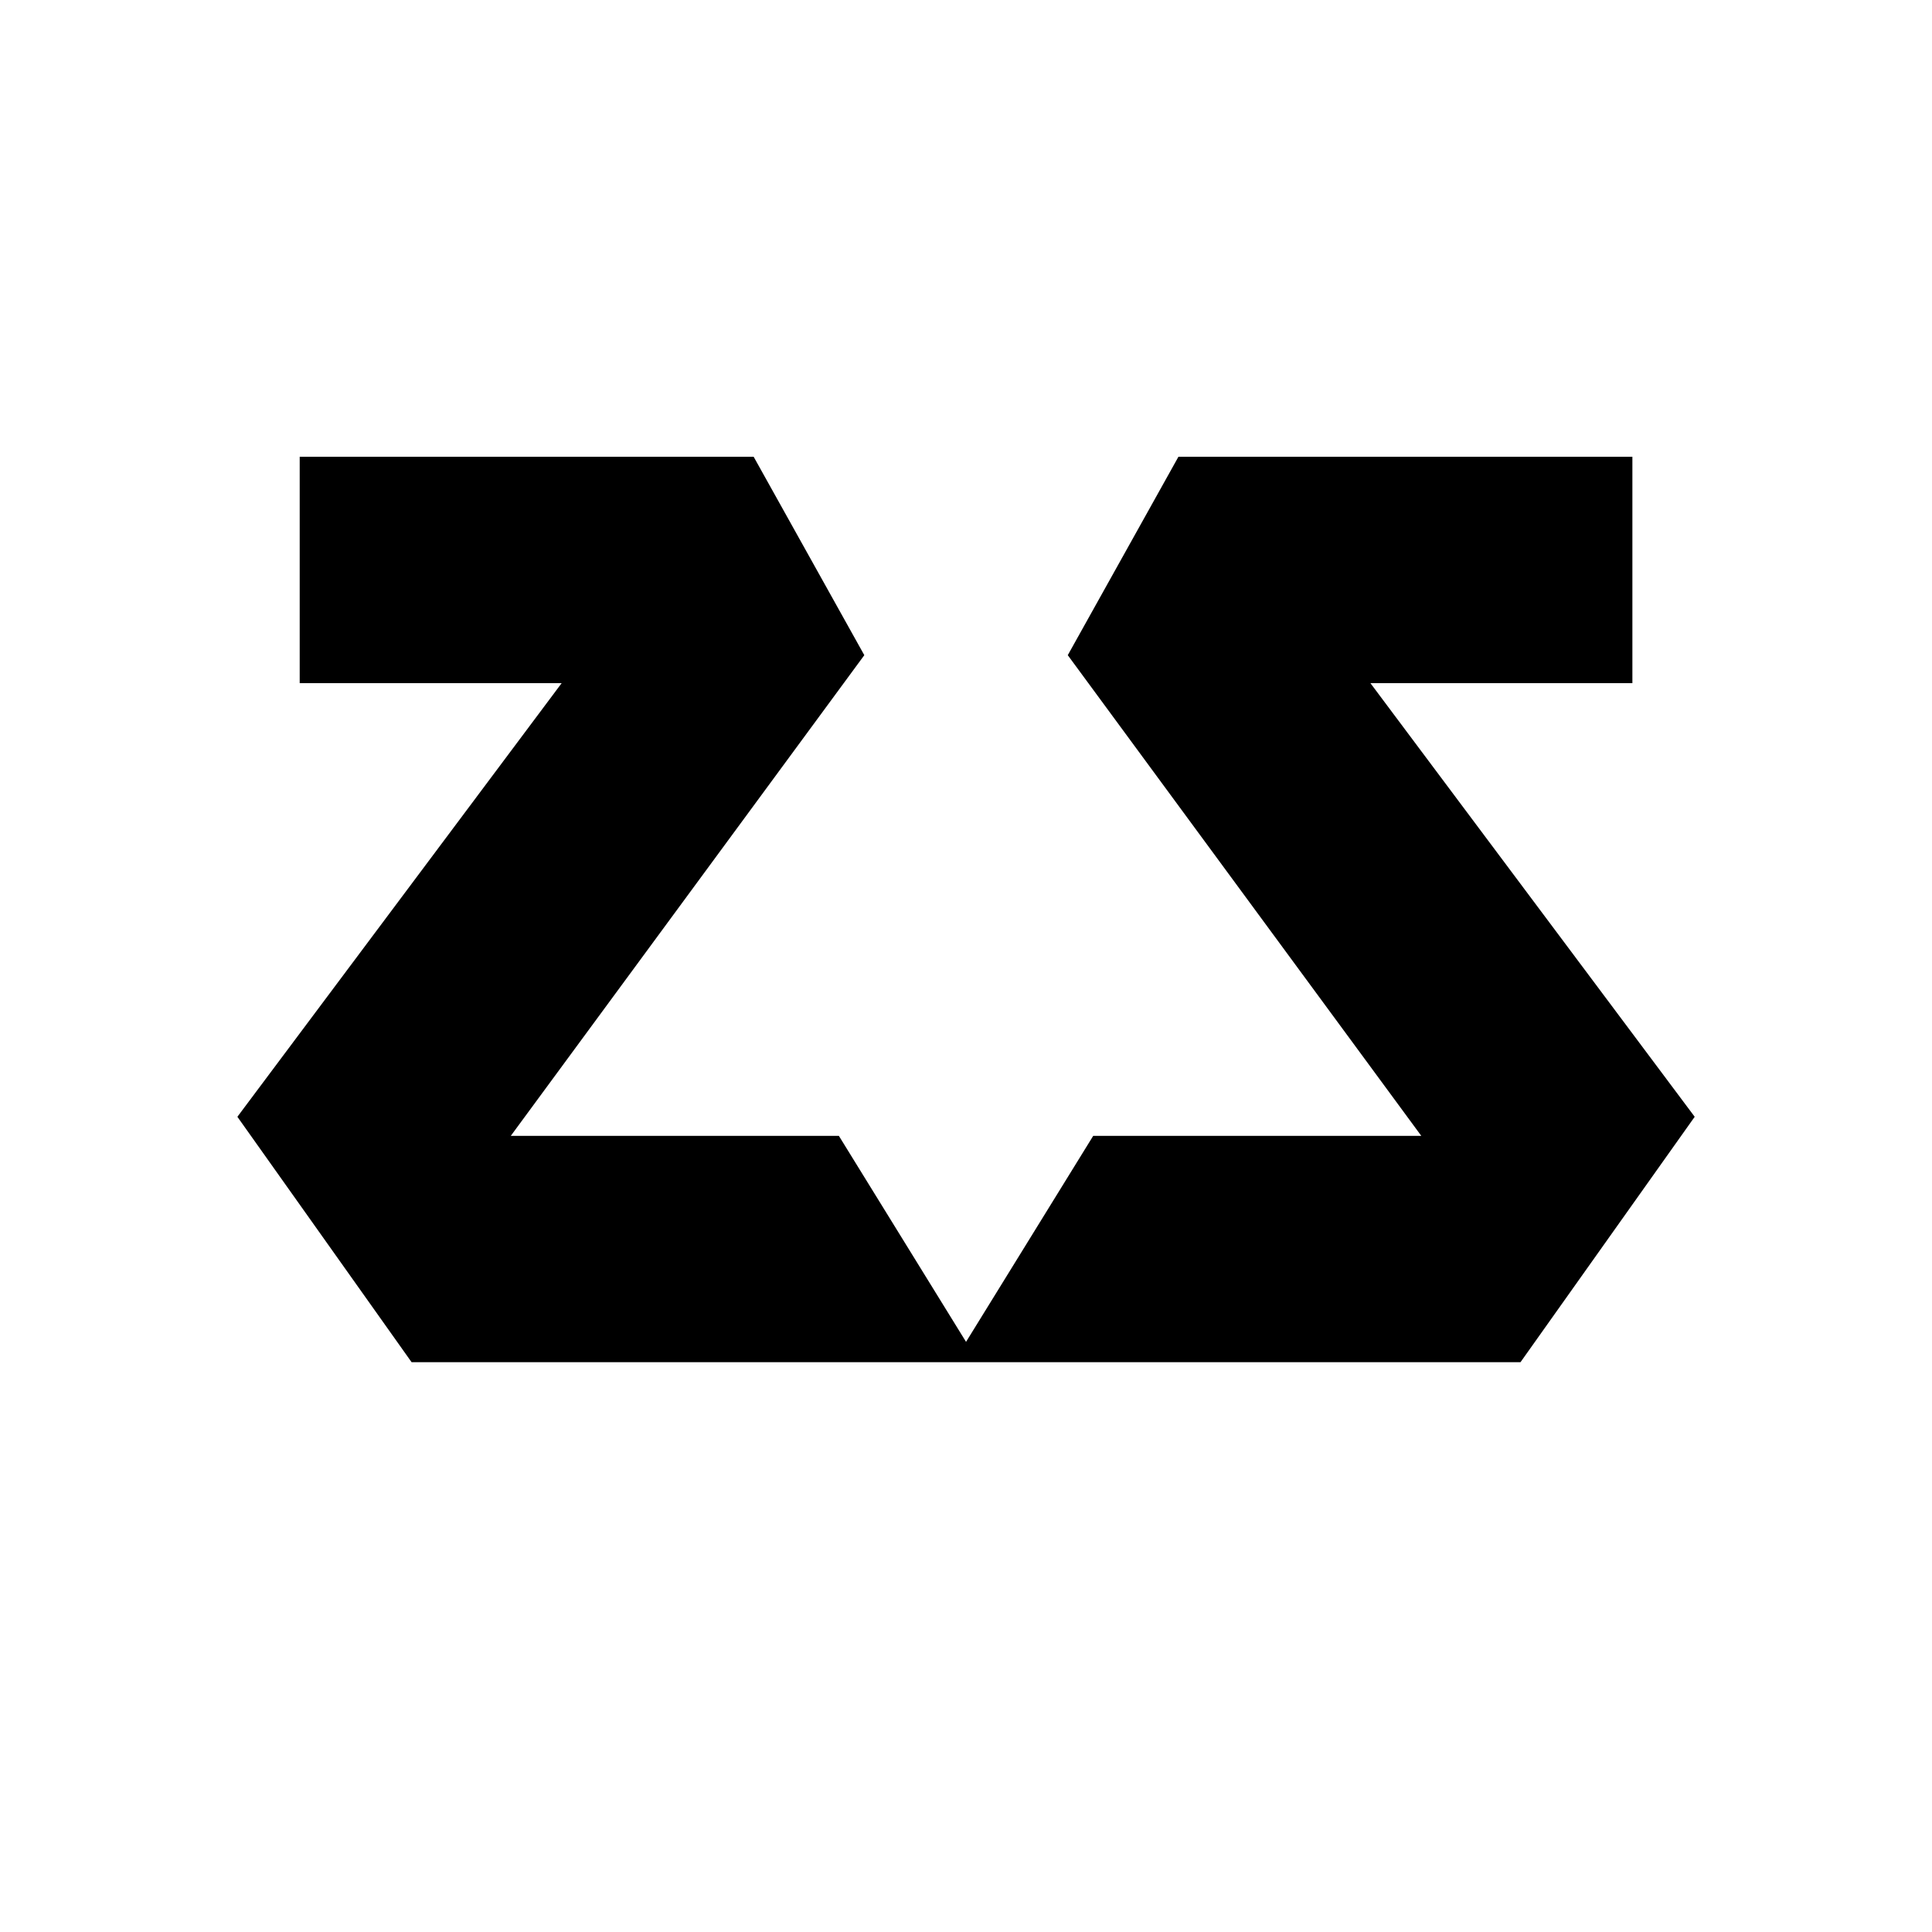 <?xml version="1.0" encoding="UTF-8"?>
<!-- Generated by Pixelmator Pro 3.4 -->
<svg width="512" height="512" viewBox="0 0 512 512" xmlns="http://www.w3.org/2000/svg">
    <path id="2S" fill="#000000" fill-rule="evenodd" stroke="none" d="M 402.943 361 L 449.112 295.959 L 363.177 181.042 L 432.599 181.042 L 432.599 121.056 L 312.29 121.056 L 282.971 173.628 L 376.657 301.014 L 289.711 301.014 L 256.011 355.608 L 256.011 361 Z M 256.011 361 L 256.011 355.608 L 222.311 301.014 L 135.365 301.014 L 229.051 173.628 L 199.732 121.056 L 79.423 121.056 L 79.423 181.042 L 148.845 181.042 L 62.91 295.959 L 109.079 361 Z"/>
</svg>
